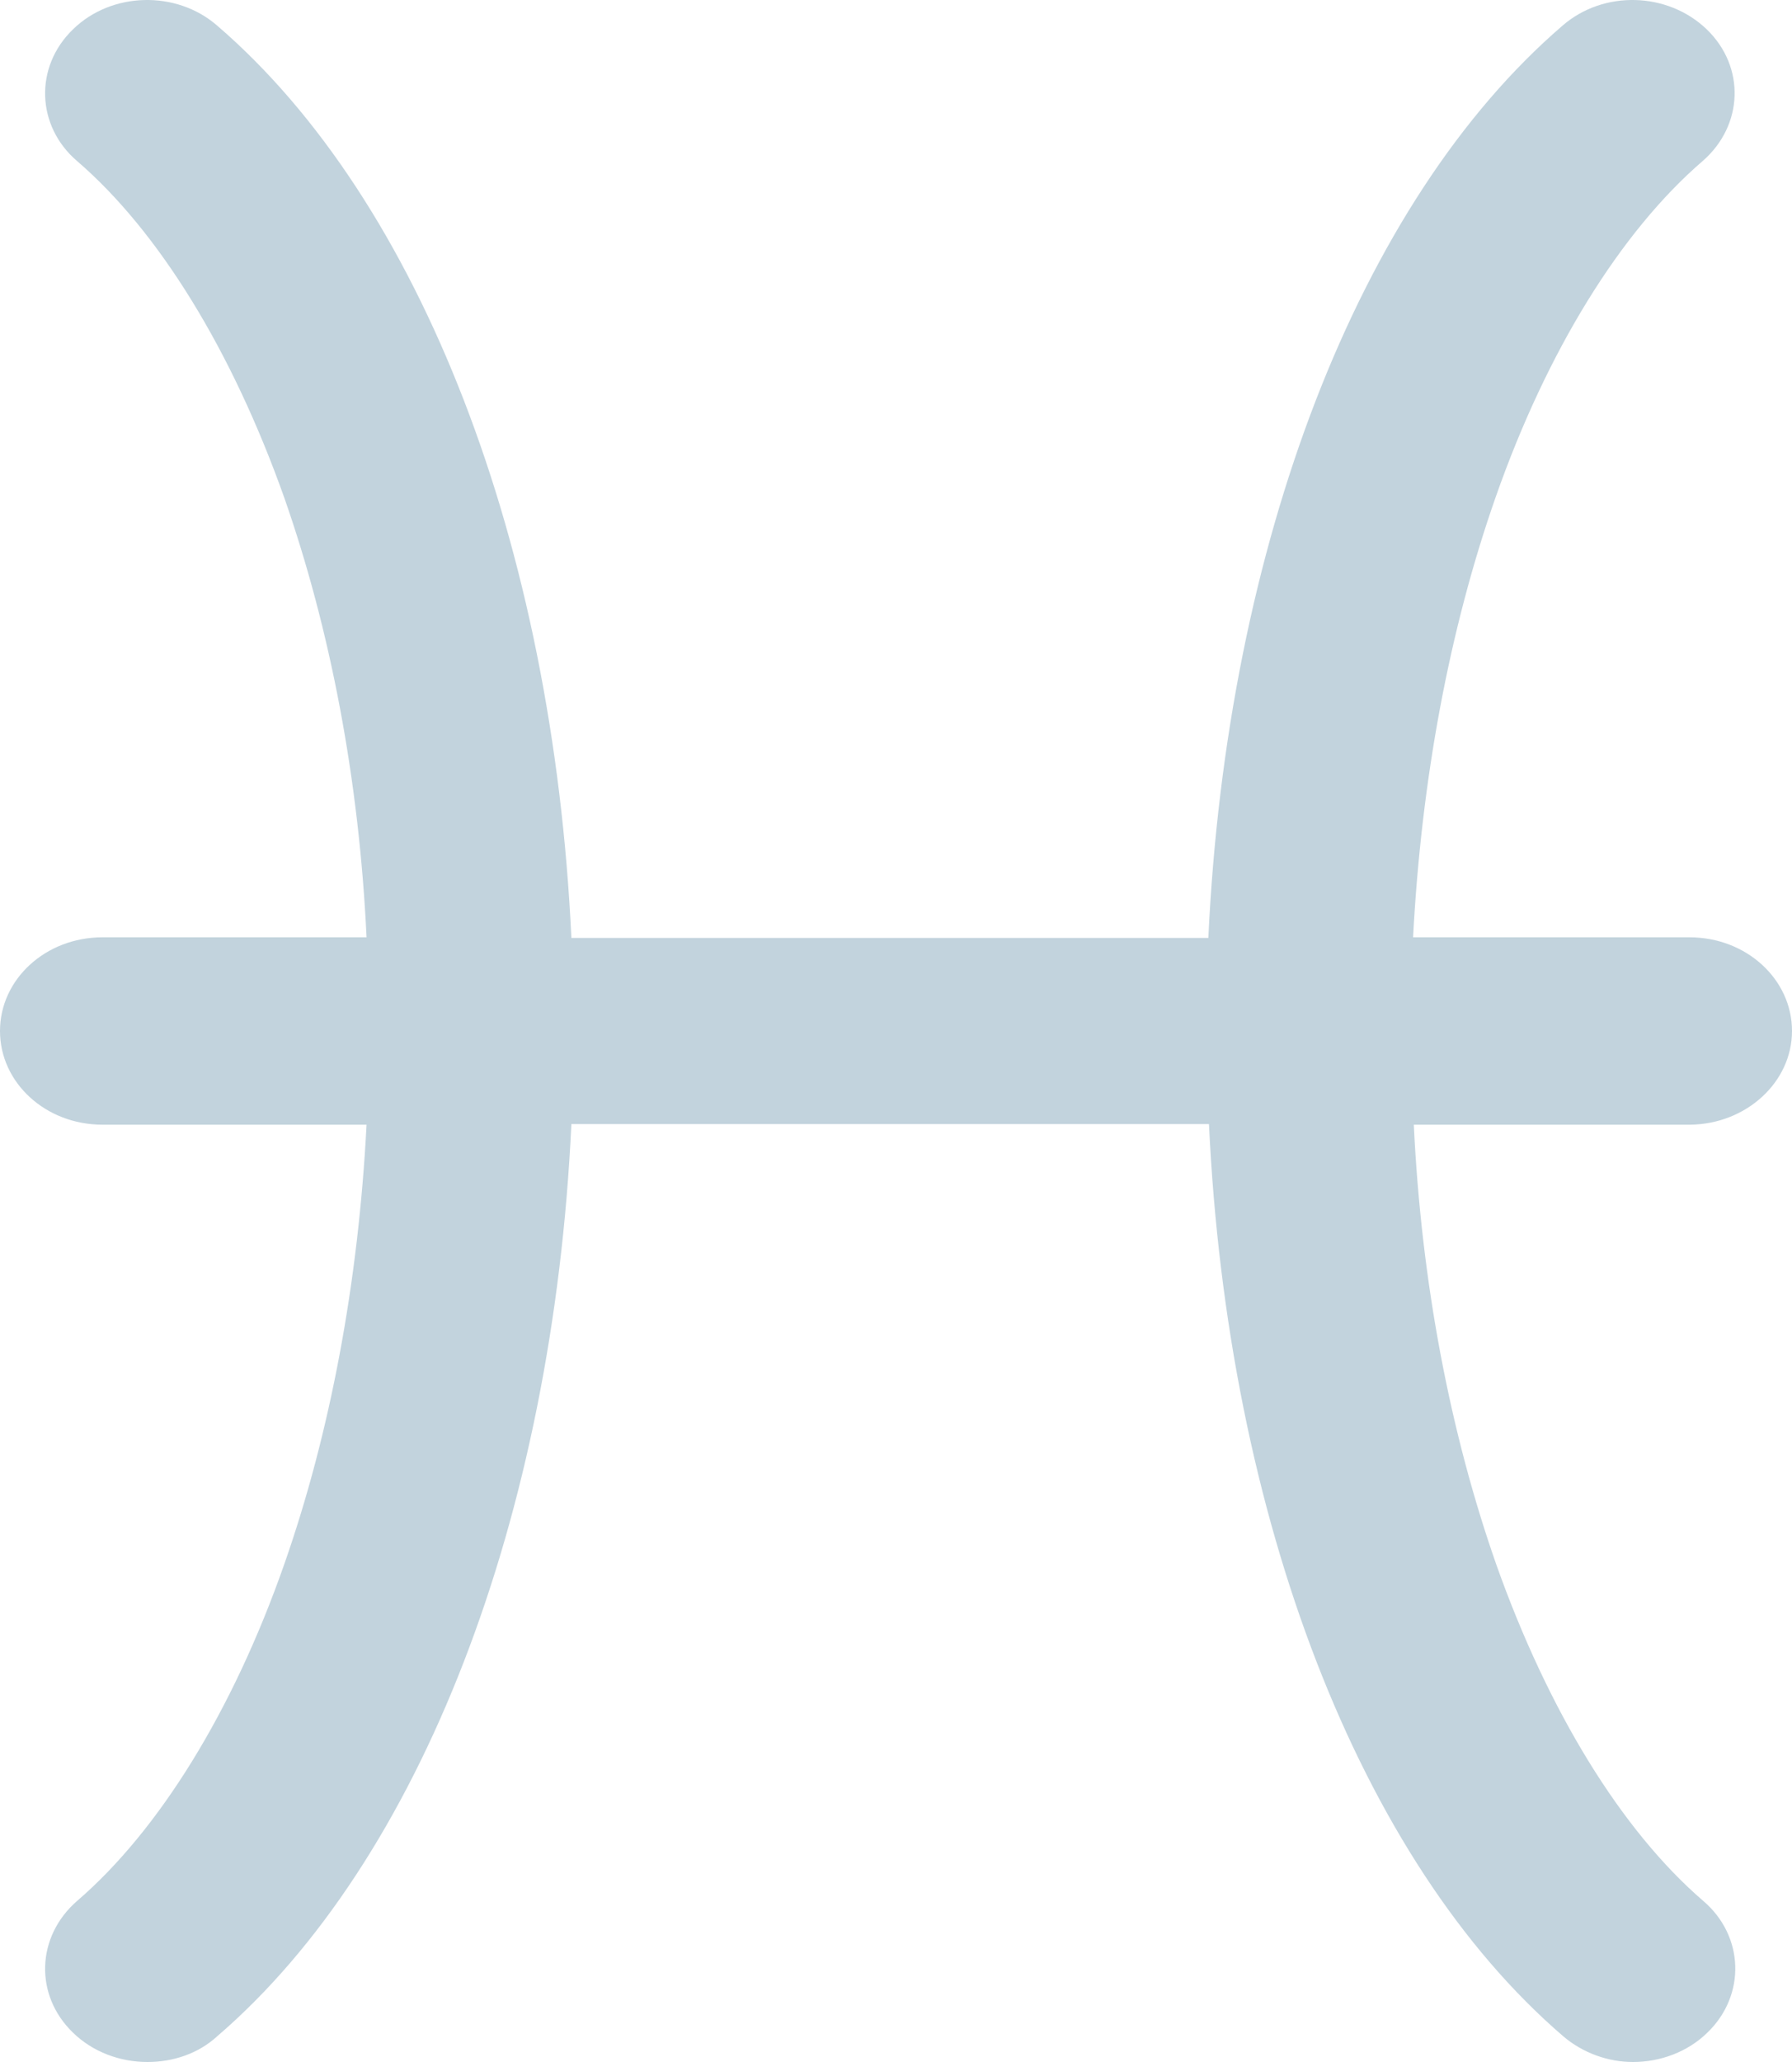 <svg width="20" height="23" viewBox="0 0 20 23" fill="none" xmlns="http://www.w3.org/2000/svg">
<path d="M20 11.5C20 10.922 19.489 10.455 18.857 10.455H15.771C15.863 8.7 16.175 7.021 16.693 5.544C17.265 3.914 18.088 2.584 19.002 1.797C19.459 1.4 19.482 0.745 19.048 0.327C18.613 -0.091 17.897 -0.112 17.44 0.285C15.162 2.243 13.691 6.081 13.486 10.462H6.377C6.171 6.081 4.701 2.243 2.423 0.285C1.966 -0.112 1.242 -0.091 0.815 0.327C0.381 0.745 0.404 1.407 0.861 1.797C1.775 2.584 2.59 3.914 3.17 5.544C3.688 7.021 4.008 8.7 4.091 10.455H1.143C0.51 10.455 0 10.922 0 11.5C0 12.078 0.51 12.545 1.143 12.545H4.091C4 14.3 3.688 15.979 3.17 17.455C2.598 19.085 1.775 20.416 0.861 21.203C0.404 21.6 0.381 22.255 0.815 22.673C1.036 22.889 1.341 23 1.646 23C1.928 23 2.21 22.909 2.423 22.714C4.701 20.757 6.171 16.919 6.377 12.538H13.493C13.699 16.919 15.169 20.757 17.448 22.714C17.669 22.902 17.951 23 18.225 23C18.529 23 18.834 22.889 19.055 22.673C19.489 22.255 19.467 21.593 19.009 21.203C18.095 20.416 17.28 19.085 16.701 17.455C16.183 15.979 15.863 14.3 15.779 12.545H18.865C19.489 12.538 20 12.071 20 11.5Z" fill="#C2D3DD"/>
</svg>
